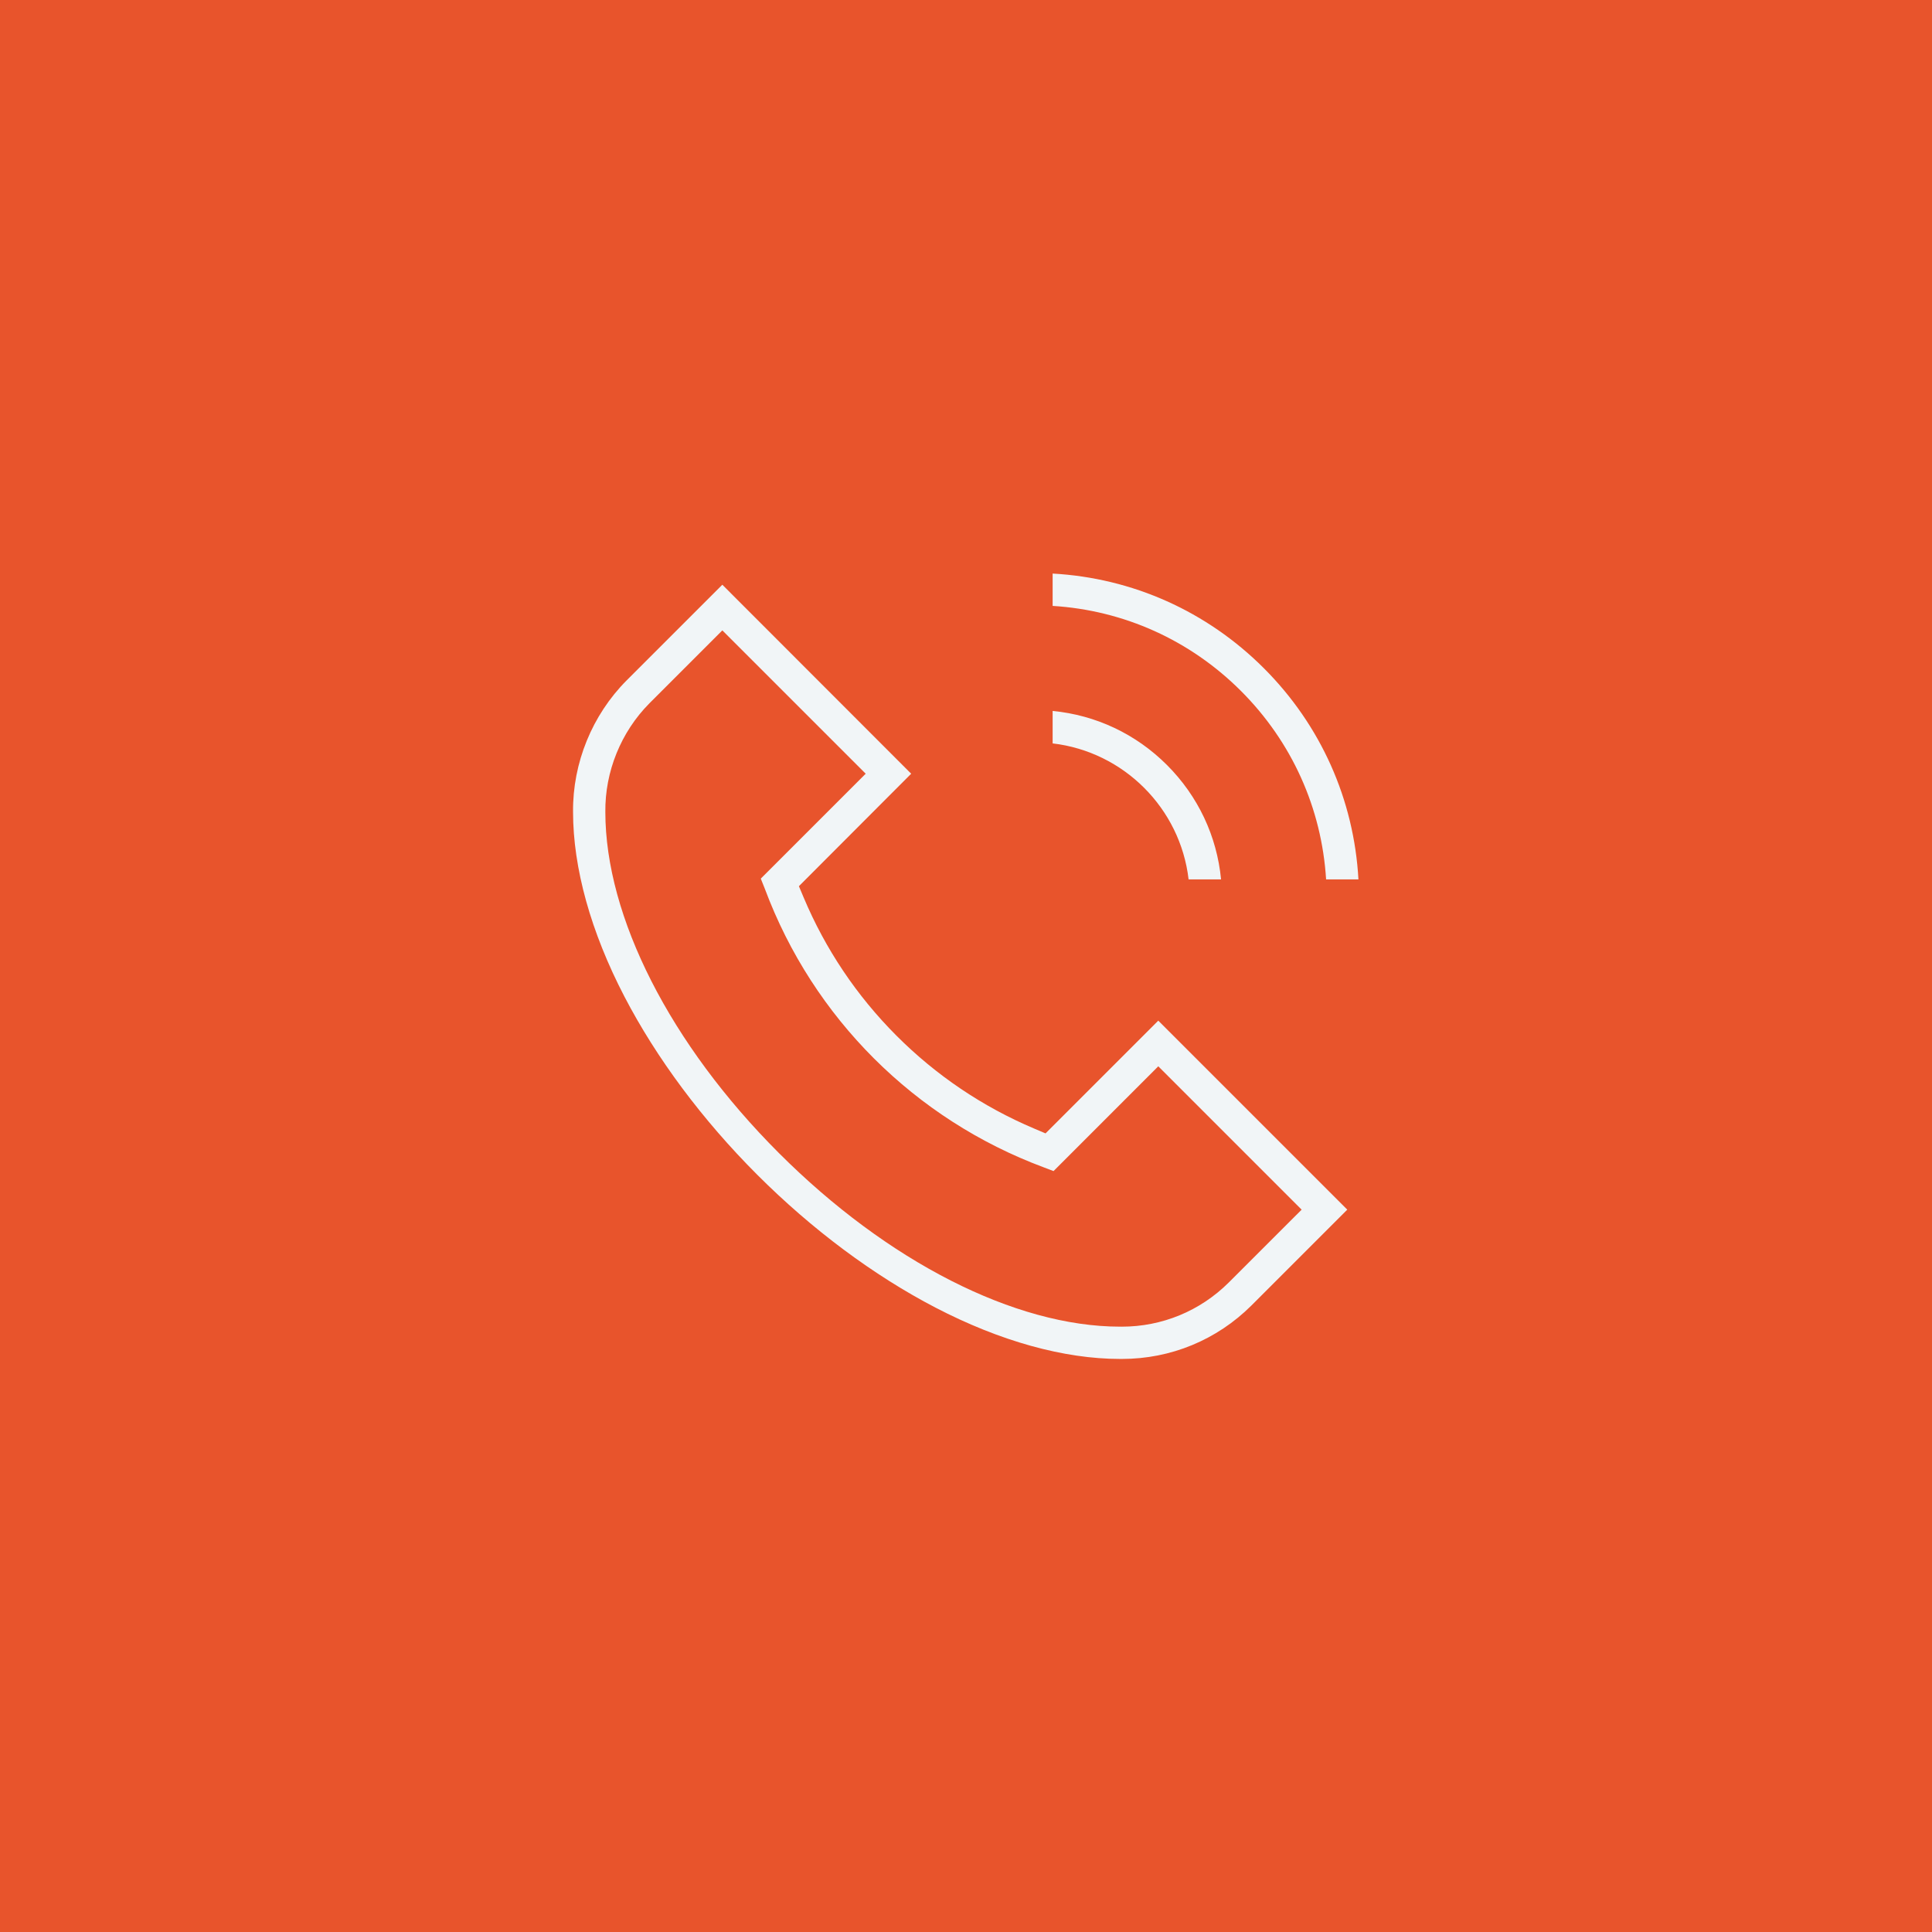 <svg xmlns="http://www.w3.org/2000/svg" xmlns:xlink="http://www.w3.org/1999/xlink" id="Layer_1" x="0px" y="0px" viewBox="0 0 1920 1920" style="enable-background:new 0 0 1920 1920;" xml:space="preserve"><rect x="0" y="0" width="1920" height="1920" fill="#333333" stroke="none"/><style type="text/css">	.st0{fill:#E8542C;}	.st1{fill:#F1F5F7;}</style><g>	<g>		<rect transform="matrix(-1.836970e-16 1 -1 -1.836970e-16 1920 2.273737e-13)" class="st0" width="1920" height="1920"></rect>	</g></g><path class="st1" d="M1113.19,1350.5c-55.84,0-119.32-17.65-183.56-51.04c-61.41-31.92-122.65-77.57-177.09-132.01  c-54.44-54.44-100.09-115.68-132.01-177.09c-33.39-64.24-51.04-127.71-51.04-183.56l0-0.15c-0.4-48.49,18.99-96.02,53.18-130.41  l95.18-95.15l187.67,187.82L793.94,880.7l4.69,11.14c21.68,51.53,52.69,97.72,92.17,137.29c39.48,39.57,85.6,70.69,137.08,92.49  l11.17,4.73l112.04-112.04l187.82,187.82l-95.22,95.22c-34.41,34.27-80.14,53.15-128.73,53.15  C1114.42,1350.51,1113.19,1350.5,1113.19,1350.5z M1113.09,1318.42c0.56,0.01,1.12,0.01,1.69,0.01c40.02,0,77.71-15.52,106.14-43.69  l72.63-72.59l-142.46-142.47l-104.09,104.13l-9.86-3.76c-128.14-47.71-229.1-148.54-276.98-276.62l-0.14-0.37l-3.95-9.89  l104.26-104.26L717.86,626.46L645.32,699c-28.25,28.54-44.17,67.84-43.74,107.91c0.04,104.3,64.52,231.02,172.51,339  C882.07,1253.89,1008.79,1318.37,1113.09,1318.42z M1317.86,873.91c-4.37-70.75-34.01-136.66-84.56-187.21  s-116.46-80.19-187.21-84.56V570c79.32,4.42,153.27,37.43,209.88,94.03s89.61,130.56,94.03,209.88H1317.86z M1181.21,873.91  c-8.25-70.66-64.47-126.87-135.12-135.12v-32.26c42.93,4.13,82.76,22.85,113.64,53.74c30.89,30.89,49.61,70.71,53.74,113.64H1181.21  z"></path></svg>